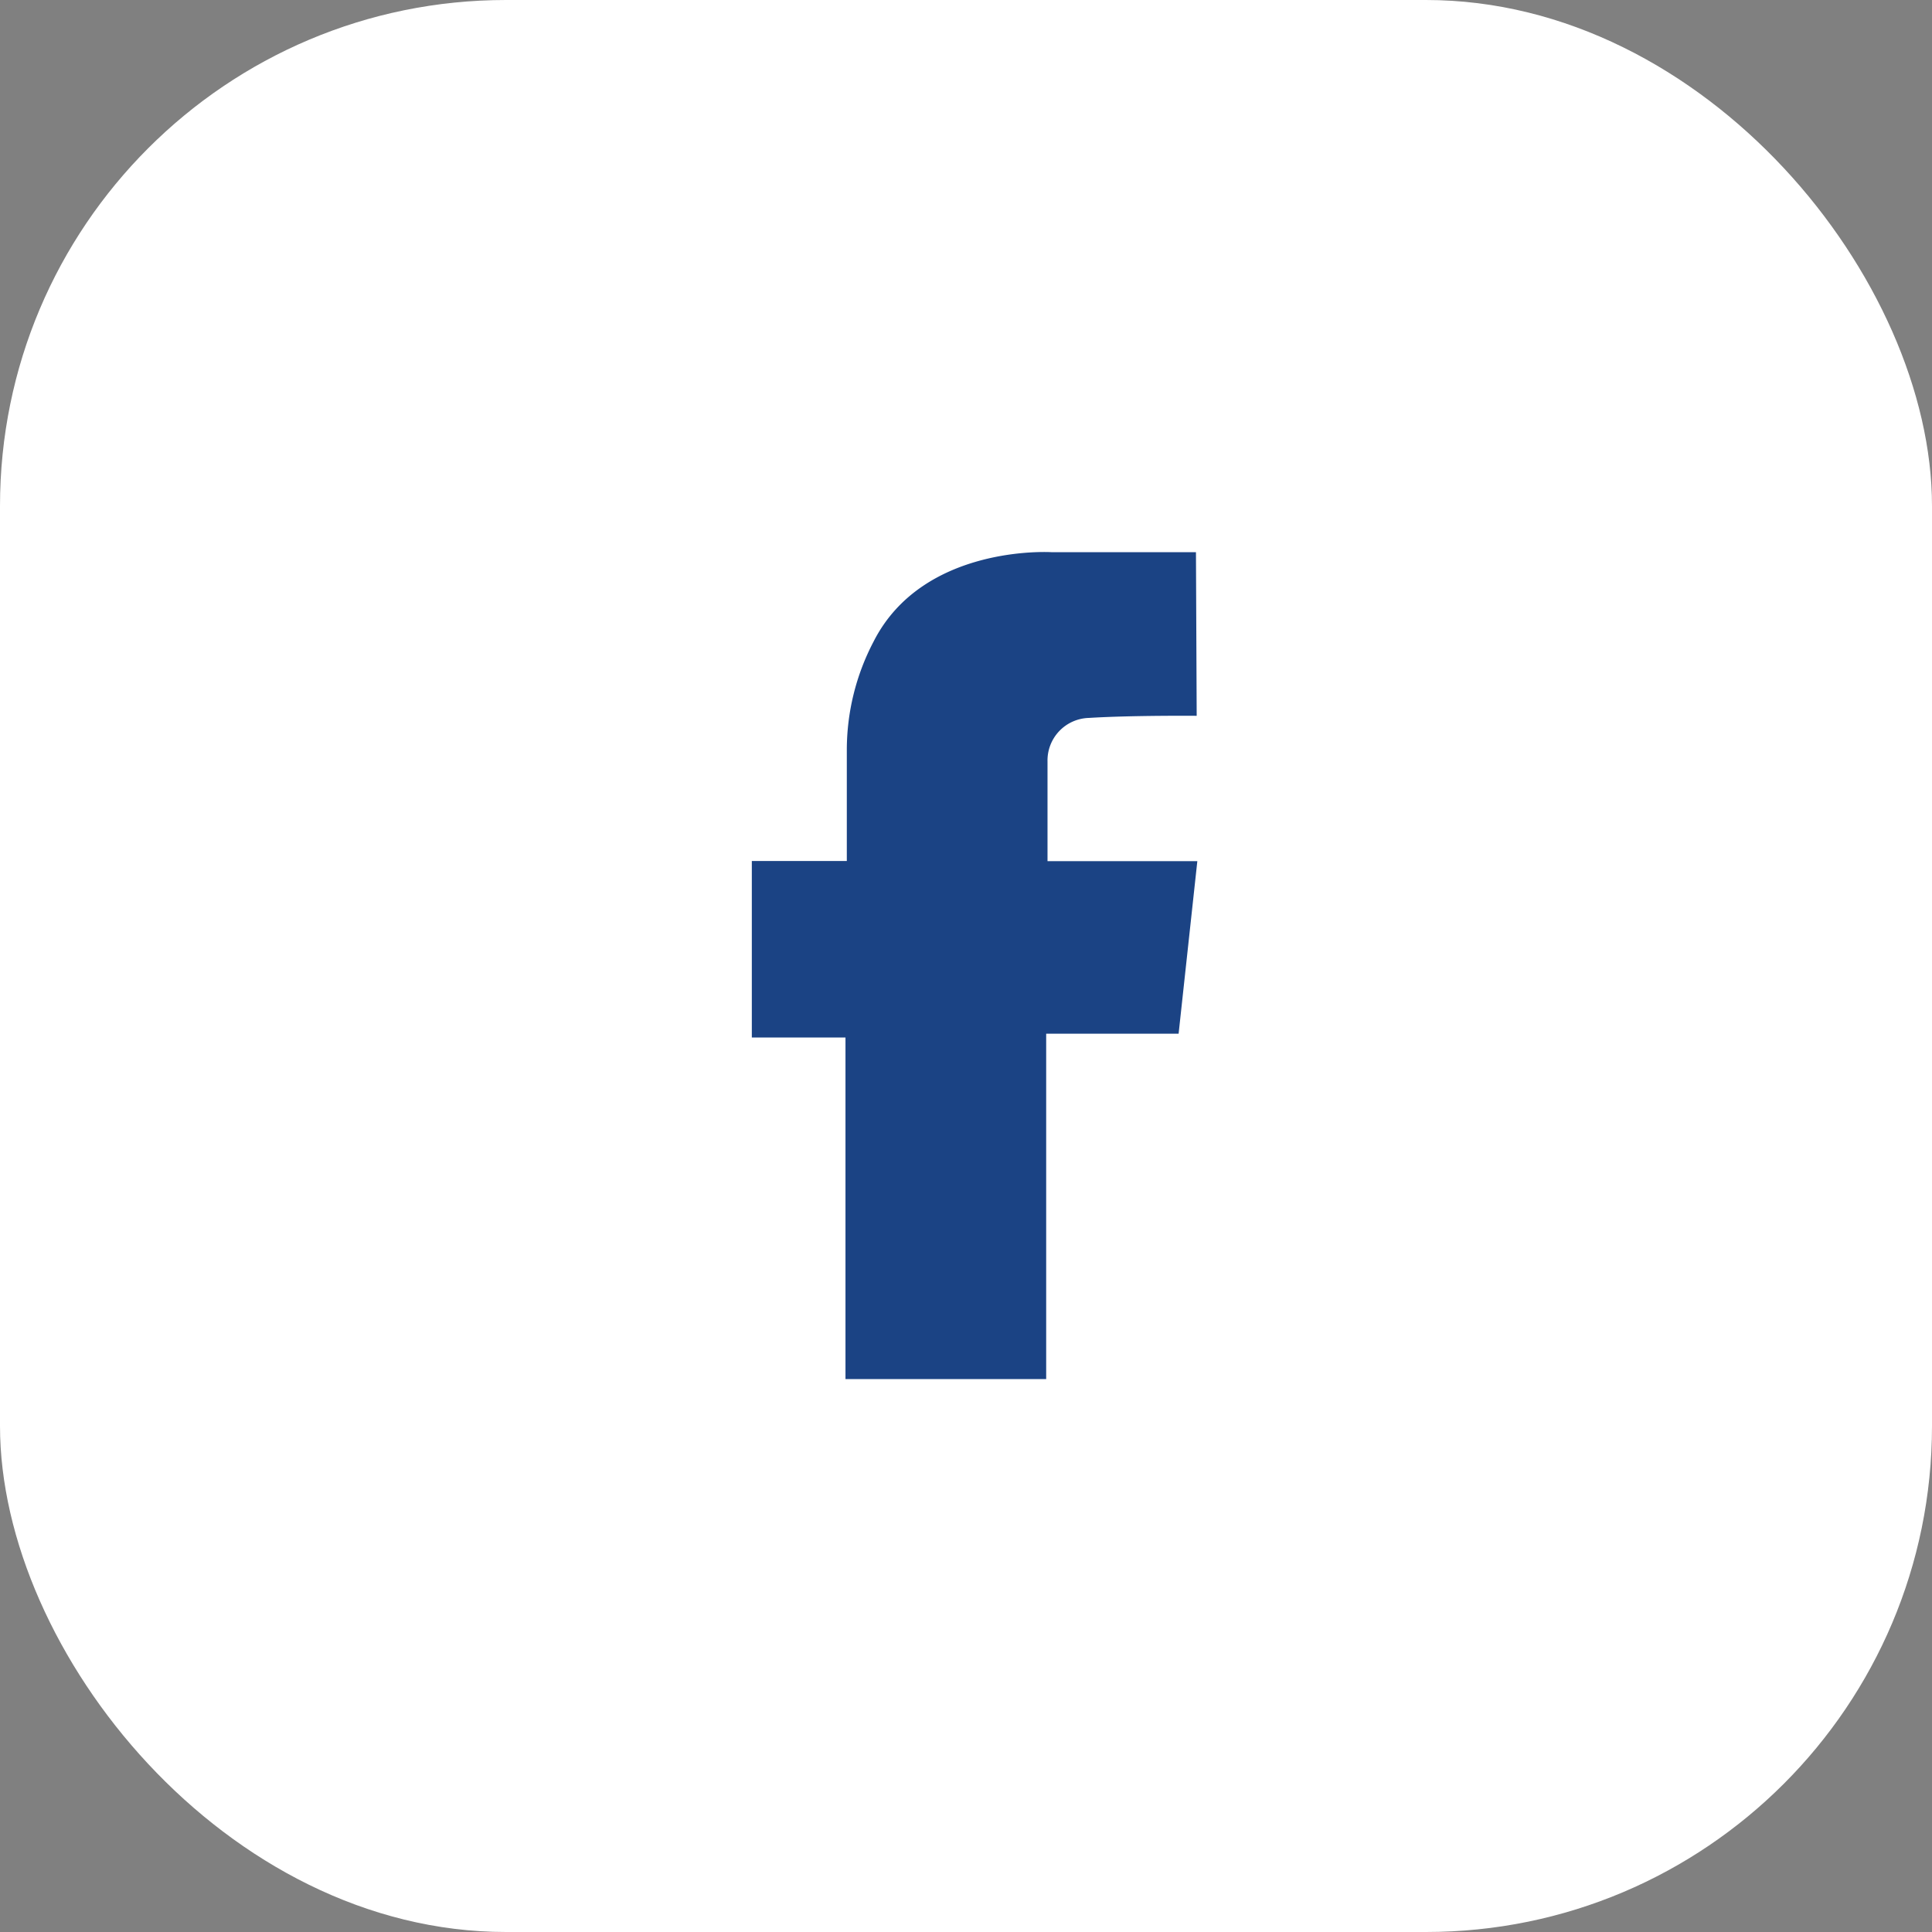 <svg xmlns="http://www.w3.org/2000/svg" width="42" height="42" viewBox="0 0 42 42"><rect x="0" y="0" width="42" height="42" fill="#808080" stroke="none"/><defs><style>.a{fill:#fff;}.b{fill:#1b4384;stroke:rgba(0,0,0,0);}</style></defs><g transform="translate(-1759 -2176)"><rect class="a" width="42" height="42" rx="11" transform="translate(1759 2176)"/><g transform="translate(1775.343 2188)"><g transform="translate(0 0)"><path class="b" d="M-192.565,98.581s-1.412-.012-2.343.046a.925.925,0,0,0-.9.946v2.168h3.257l-.407,3.751h-2.879V113H-200.2v-7.425h-2.036v-3.838h2.065V99.324a5.077,5.077,0,0,1,.581-2.355c1.076-2.123,3.868-1.945,3.868-1.945h3.141Z" transform="translate(202.237 -95.02)"/></g></g></g></svg>